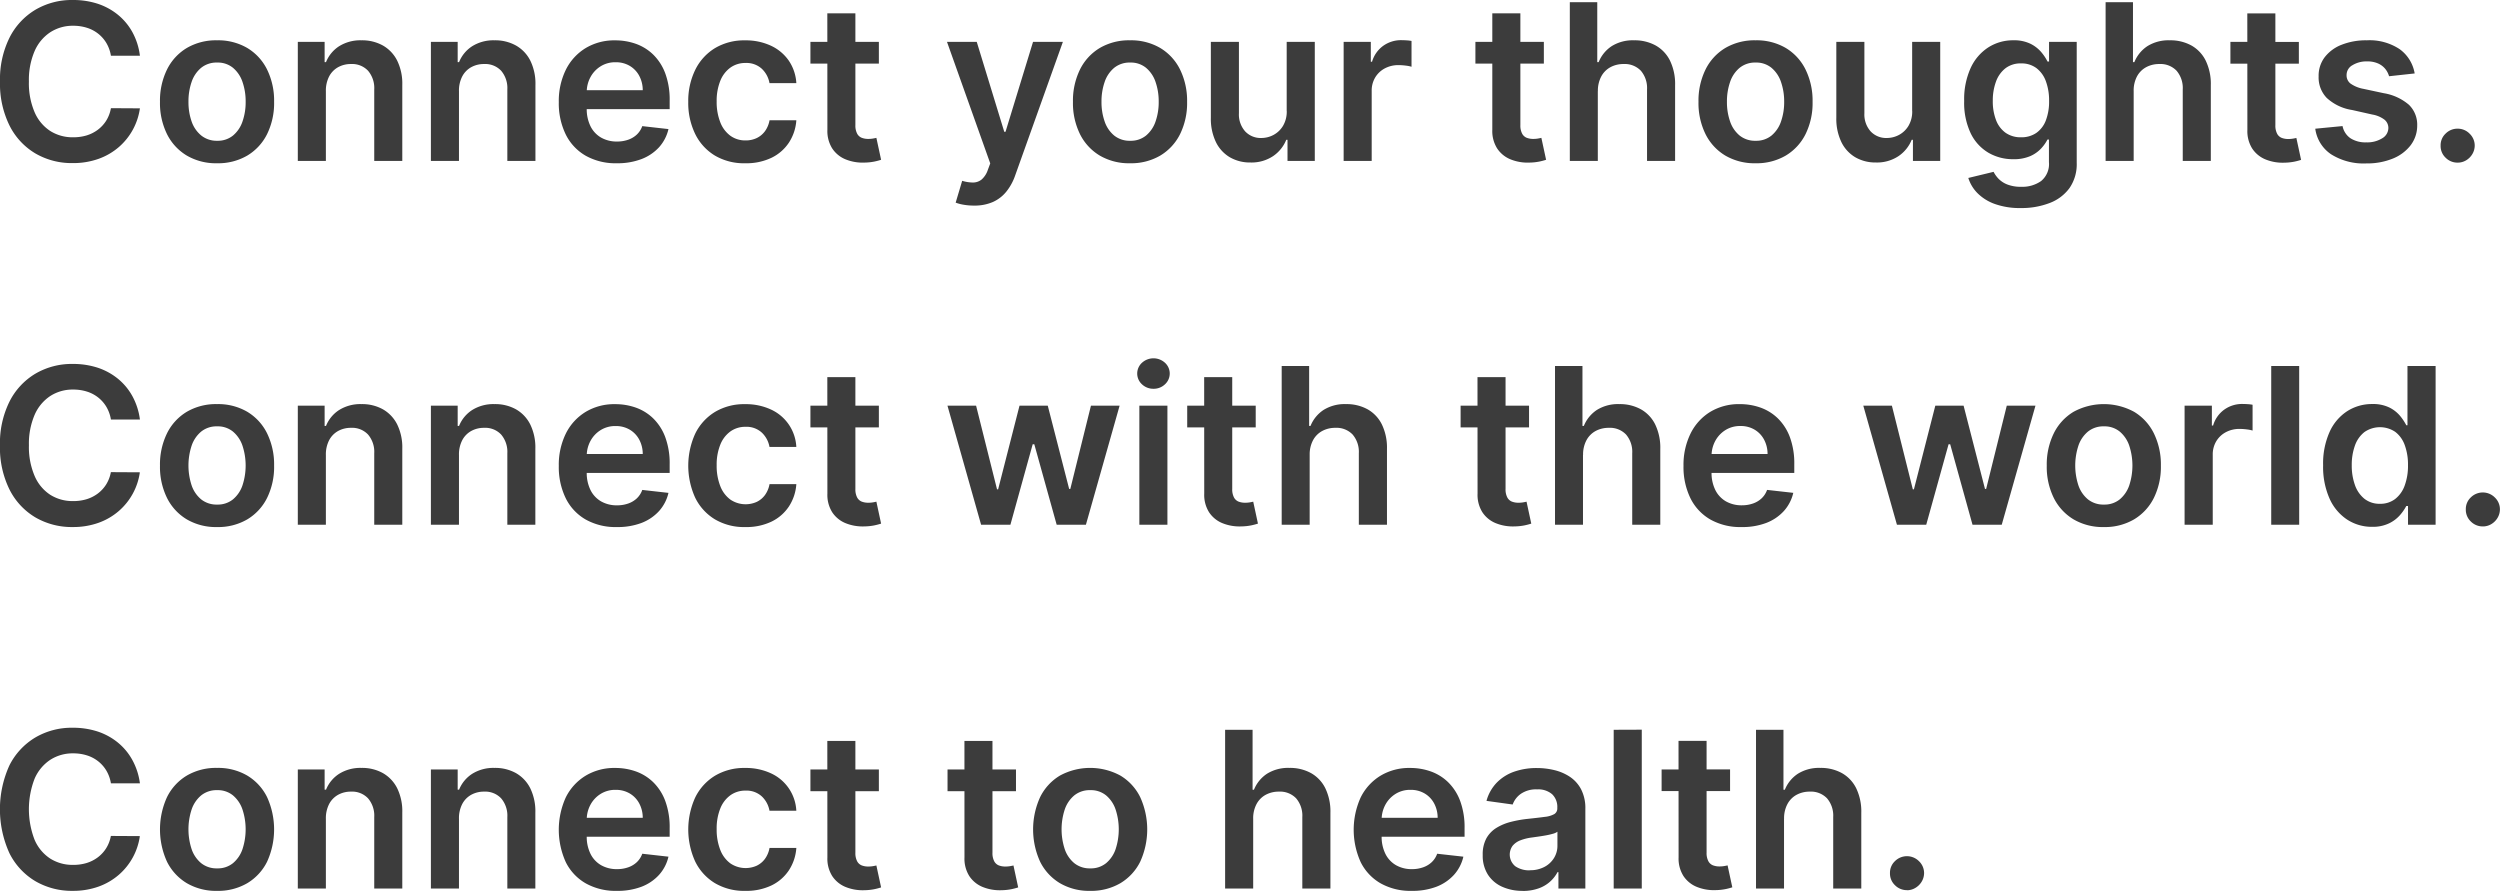 <svg xmlns="http://www.w3.org/2000/svg" width="137.438" height="48.979" viewBox="0 0 137.438 48.979">
  <path id="パス_91650" data-name="パス 91650" d="M8.331-5.783H6.737a2.005,2.005,0,0,0-.251-.7A1.879,1.879,0,0,0,6.03-7a1.936,1.936,0,0,0-.62-.322,2.492,2.492,0,0,0-.748-.109A2.27,2.27,0,0,0,3.4-7.072a2.364,2.364,0,0,0-.861,1.04,4.016,4.016,0,0,0-.311,1.668,4.039,4.039,0,0,0,.313,1.685A2.326,2.326,0,0,0,3.4-1.647,2.293,2.293,0,0,0,4.658-1.3a2.512,2.512,0,0,0,.735-.1,2,2,0,0,0,.618-.309,1.872,1.872,0,0,0,.464-.5A1.922,1.922,0,0,0,6.737-2.9l1.594.009a3.459,3.459,0,0,1-.386,1.168,3.446,3.446,0,0,1-.773.961,3.5,3.5,0,0,1-1.116.648A4.13,4.13,0,0,1,4.636.119,3.967,3.967,0,0,1,2.582-.413,3.717,3.717,0,0,1,1.159-1.952a5.194,5.194,0,0,1-.52-2.412,5.156,5.156,0,0,1,.524-2.414A3.748,3.748,0,0,1,2.591-8.314a3.951,3.951,0,0,1,2.045-.533,4.342,4.342,0,0,1,1.355.2,3.494,3.494,0,0,1,1.116.6,3.26,3.26,0,0,1,.808.963A3.63,3.63,0,0,1,8.331-5.783ZM12.571.128a3.169,3.169,0,0,1-1.662-.422A2.851,2.851,0,0,1,9.82-1.474a3.862,3.862,0,0,1-.386-1.773A3.889,3.889,0,0,1,9.82-5.024a2.845,2.845,0,0,1,1.089-1.185,3.169,3.169,0,0,1,1.662-.422,3.169,3.169,0,0,1,1.662.422,2.845,2.845,0,0,1,1.089,1.185,3.889,3.889,0,0,1,.386,1.777,3.862,3.862,0,0,1-.386,1.773,2.851,2.851,0,0,1-1.089,1.18A3.169,3.169,0,0,1,12.571.128Zm.009-1.236a1.322,1.322,0,0,0,.869-.288,1.721,1.721,0,0,0,.522-.773,3.216,3.216,0,0,0,.173-1.082,3.248,3.248,0,0,0-.173-1.089,1.735,1.735,0,0,0-.522-.778,1.316,1.316,0,0,0-.869-.29,1.344,1.344,0,0,0-.884.29,1.727,1.727,0,0,0-.524.778A3.248,3.248,0,0,0,11-3.251a3.216,3.216,0,0,0,.173,1.082A1.714,1.714,0,0,0,11.7-1.4,1.35,1.35,0,0,0,12.58-1.108Zm5.974-2.727V0H17.011V-6.545h1.474v1.112h.077a1.867,1.867,0,0,1,.722-.874,2.2,2.2,0,0,1,1.229-.324,2.335,2.335,0,0,1,1.183.29,1.969,1.969,0,0,1,.784.839,2.884,2.884,0,0,1,.275,1.334V0H21.213V-3.929a1.466,1.466,0,0,0-.339-1.027,1.2,1.2,0,0,0-.935-.371,1.435,1.435,0,0,0-.718.177,1.237,1.237,0,0,0-.49.509A1.7,1.7,0,0,0,18.554-3.835Zm7.317,0V0H24.328V-6.545H25.8v1.112h.077a1.867,1.867,0,0,1,.722-.874,2.2,2.2,0,0,1,1.229-.324,2.335,2.335,0,0,1,1.183.29A1.969,1.969,0,0,1,29.8-5.5a2.884,2.884,0,0,1,.275,1.334V0H28.53V-3.929a1.466,1.466,0,0,0-.339-1.027,1.2,1.2,0,0,0-.935-.371,1.435,1.435,0,0,0-.718.177,1.237,1.237,0,0,0-.49.509A1.7,1.7,0,0,0,25.871-3.835ZM34.543.128a3.345,3.345,0,0,1-1.7-.411,2.75,2.75,0,0,1-1.1-1.168,3.9,3.9,0,0,1-.384-1.783,3.892,3.892,0,0,1,.386-1.775A2.9,2.9,0,0,1,32.83-6.2a3.047,3.047,0,0,1,1.632-.428,3.355,3.355,0,0,1,1.144.194,2.628,2.628,0,0,1,.955.6,2.815,2.815,0,0,1,.654,1.029,4.158,4.158,0,0,1,.239,1.485v.473H32.088v-1.04h3.886a1.672,1.672,0,0,0-.192-.79,1.4,1.4,0,0,0-.522-.548,1.485,1.485,0,0,0-.778-.2,1.513,1.513,0,0,0-.831.228,1.59,1.59,0,0,0-.556.6,1.714,1.714,0,0,0-.2.808v.908a2.12,2.12,0,0,0,.209.978,1.473,1.473,0,0,0,.584.622,1.733,1.733,0,0,0,.878.215,1.828,1.828,0,0,0,.609-.1,1.327,1.327,0,0,0,.473-.283,1.189,1.189,0,0,0,.3-.464l1.44.162a2.241,2.241,0,0,1-.518,1A2.522,2.522,0,0,1,35.9-.1,3.692,3.692,0,0,1,34.543.128Zm7.07,0A3.151,3.151,0,0,1,39.931-.3a2.852,2.852,0,0,1-1.078-1.191,3.9,3.9,0,0,1-.377-1.754,3.881,3.881,0,0,1,.384-1.762A2.875,2.875,0,0,1,39.944-6.2a3.121,3.121,0,0,1,1.66-.428,3.261,3.261,0,0,1,1.413.292A2.435,2.435,0,0,1,44-5.516a2.445,2.445,0,0,1,.418,1.238H42.942a1.426,1.426,0,0,0-.424-.79,1.243,1.243,0,0,0-.893-.317,1.4,1.4,0,0,0-.831.254,1.638,1.638,0,0,0-.556.727,2.927,2.927,0,0,0-.2,1.134,3.03,3.03,0,0,0,.2,1.148,1.656,1.656,0,0,0,.552.737,1.389,1.389,0,0,0,.837.258,1.4,1.4,0,0,0,.612-.13,1.211,1.211,0,0,0,.454-.377,1.456,1.456,0,0,0,.251-.6h1.474a2.558,2.558,0,0,1-.409,1.229,2.4,2.4,0,0,1-.963.835A3.2,3.2,0,0,1,41.612.128Zm7.342-6.673v1.193H45.192V-6.545ZM46.121-8.114h1.543v6.145a.955.955,0,0,0,.1.475.494.494,0,0,0,.254.224.98.98,0,0,0,.349.06,1.545,1.545,0,0,0,.266-.021q.121-.021.185-.038l.26,1.206a3.477,3.477,0,0,1-.352.094,2.934,2.934,0,0,1-.556.06,2.493,2.493,0,0,1-1.044-.177,1.6,1.6,0,0,1-.735-.6,1.792,1.792,0,0,1-.266-1.023ZM54.183,2.455a3.22,3.22,0,0,1-.582-.049,2.247,2.247,0,0,1-.424-.113l.358-1.2a2.058,2.058,0,0,0,.6.094.752.752,0,0,0,.467-.164A1.205,1.205,0,0,0,54.946.49l.132-.354L52.7-6.545h1.636L55.849-1.6h.068L57.43-6.545h1.641L56.45.793a2.968,2.968,0,0,1-.486.893,2.008,2.008,0,0,1-.739.571A2.507,2.507,0,0,1,54.183,2.455ZM62.766.128A3.169,3.169,0,0,1,61.1-.294a2.851,2.851,0,0,1-1.089-1.18,3.862,3.862,0,0,1-.386-1.773,3.889,3.889,0,0,1,.386-1.777A2.845,2.845,0,0,1,61.1-6.209a3.169,3.169,0,0,1,1.662-.422,3.169,3.169,0,0,1,1.662.422,2.845,2.845,0,0,1,1.089,1.185A3.889,3.889,0,0,1,65.9-3.247a3.862,3.862,0,0,1-.386,1.773,2.851,2.851,0,0,1-1.089,1.18A3.169,3.169,0,0,1,62.766.128Zm.009-1.236a1.322,1.322,0,0,0,.869-.288,1.721,1.721,0,0,0,.522-.773,3.216,3.216,0,0,0,.173-1.082,3.248,3.248,0,0,0-.173-1.089,1.735,1.735,0,0,0-.522-.778,1.316,1.316,0,0,0-.869-.29,1.344,1.344,0,0,0-.884.29,1.727,1.727,0,0,0-.524.778,3.249,3.249,0,0,0-.173,1.089,3.216,3.216,0,0,0,.173,1.082,1.714,1.714,0,0,0,.524.773A1.35,1.35,0,0,0,62.774-1.108Zm8.6-1.645V-6.545H72.92V0h-1.5V-1.163h-.068a1.973,1.973,0,0,1-.727.9,2.13,2.13,0,0,1-1.242.349A2.209,2.209,0,0,1,68.252-.2a1.964,1.964,0,0,1-.769-.839,2.952,2.952,0,0,1-.277-1.336V-6.545h1.543v3.929a1.394,1.394,0,0,0,.341.989,1.165,1.165,0,0,0,.895.366,1.415,1.415,0,0,0,.661-.166,1.354,1.354,0,0,0,.526-.5A1.536,1.536,0,0,0,71.378-2.753ZM74.506,0V-6.545H76v1.091h.068a1.639,1.639,0,0,1,.616-.876,1.687,1.687,0,0,1,1-.309q.128,0,.288.011a2.108,2.108,0,0,1,.266.032v1.419a1.7,1.7,0,0,0-.309-.062,3.127,3.127,0,0,0-.407-.028,1.563,1.563,0,0,0-.756.181,1.352,1.352,0,0,0-.526.5,1.4,1.4,0,0,0-.192.737V0ZM85.513-6.545v1.193H81.75V-6.545ZM82.679-8.114h1.543v6.145a.955.955,0,0,0,.1.475.494.494,0,0,0,.254.224.98.98,0,0,0,.349.06,1.545,1.545,0,0,0,.266-.021q.121-.021.185-.038l.26,1.206a3.478,3.478,0,0,1-.352.094,2.934,2.934,0,0,1-.556.06A2.493,2.493,0,0,1,83.68-.087a1.6,1.6,0,0,1-.735-.6,1.792,1.792,0,0,1-.266-1.023Zm5.8,4.278V0H86.94V-8.727h1.509v3.294h.077a1.9,1.9,0,0,1,.714-.876,2.185,2.185,0,0,1,1.234-.322,2.383,2.383,0,0,1,1.189.286,1.938,1.938,0,0,1,.786.835,2.94,2.94,0,0,1,.279,1.342V0H91.185V-3.929a1.464,1.464,0,0,0-.339-1.029,1.223,1.223,0,0,0-.948-.369,1.492,1.492,0,0,0-.731.177,1.249,1.249,0,0,0-.5.509A1.662,1.662,0,0,0,88.483-3.835ZM97.151.128a3.169,3.169,0,0,1-1.662-.422A2.851,2.851,0,0,1,94.4-1.474a3.862,3.862,0,0,1-.386-1.773A3.889,3.889,0,0,1,94.4-5.024a2.845,2.845,0,0,1,1.089-1.185,3.169,3.169,0,0,1,1.662-.422,3.169,3.169,0,0,1,1.662.422A2.845,2.845,0,0,1,99.9-5.024a3.889,3.889,0,0,1,.386,1.777A3.862,3.862,0,0,1,99.9-1.474a2.851,2.851,0,0,1-1.089,1.18A3.169,3.169,0,0,1,97.151.128Zm.009-1.236a1.322,1.322,0,0,0,.869-.288,1.721,1.721,0,0,0,.522-.773,3.216,3.216,0,0,0,.173-1.082A3.248,3.248,0,0,0,98.55-4.34a1.735,1.735,0,0,0-.522-.778,1.316,1.316,0,0,0-.869-.29,1.344,1.344,0,0,0-.884.29,1.727,1.727,0,0,0-.524.778,3.248,3.248,0,0,0-.173,1.089,3.216,3.216,0,0,0,.173,1.082,1.714,1.714,0,0,0,.524.773A1.35,1.35,0,0,0,97.159-1.108Zm8.6-1.645V-6.545h1.543V0h-1.5V-1.163h-.068a1.973,1.973,0,0,1-.727.9,2.13,2.13,0,0,1-1.242.349A2.209,2.209,0,0,1,102.637-.2a1.964,1.964,0,0,1-.769-.839,2.952,2.952,0,0,1-.277-1.336V-6.545h1.543v3.929a1.394,1.394,0,0,0,.341.989,1.165,1.165,0,0,0,.895.366,1.415,1.415,0,0,0,.661-.166,1.354,1.354,0,0,0,.526-.5A1.536,1.536,0,0,0,105.763-2.753Zm5.974,5.344a4.071,4.071,0,0,1-1.428-.224,2.555,2.555,0,0,1-.959-.6,2.065,2.065,0,0,1-.5-.831L110.237.6a1.563,1.563,0,0,0,.273.381,1.374,1.374,0,0,0,.484.315,2.03,2.03,0,0,0,.769.126,1.782,1.782,0,0,0,1.087-.317,1.209,1.209,0,0,0,.43-1.042v-1.24H113.2a2.222,2.222,0,0,1-.347.49,1.817,1.817,0,0,1-.6.422,2.251,2.251,0,0,1-.935.17,2.666,2.666,0,0,1-1.366-.356,2.5,2.5,0,0,1-.972-1.065,3.913,3.913,0,0,1-.36-1.779,4.156,4.156,0,0,1,.36-1.822,2.661,2.661,0,0,1,.974-1.129,2.518,2.518,0,0,1,1.368-.386,2.047,2.047,0,0,1,.948.194,1.868,1.868,0,0,1,.594.464,2.611,2.611,0,0,1,.337.509h.085V-6.545h1.521V.107a2.3,2.3,0,0,1-.4,1.389,2.4,2.4,0,0,1-1.1.822A4.287,4.287,0,0,1,111.737,2.591ZM111.75-1.3a1.432,1.432,0,0,0,.835-.239,1.47,1.47,0,0,0,.524-.686,2.89,2.89,0,0,0,.179-1.074,3.034,3.034,0,0,0-.177-1.082,1.579,1.579,0,0,0-.52-.722,1.361,1.361,0,0,0-.842-.258,1.36,1.36,0,0,0-.861.268,1.628,1.628,0,0,0-.52.735,3,3,0,0,0-.175,1.059,2.86,2.86,0,0,0,.177,1.05,1.518,1.518,0,0,0,.524.7A1.427,1.427,0,0,0,111.75-1.3Zm6.188-2.531V0h-1.543V-8.727H117.9v3.294h.077a1.9,1.9,0,0,1,.714-.876,2.185,2.185,0,0,1,1.234-.322,2.383,2.383,0,0,1,1.189.286,1.938,1.938,0,0,1,.786.835,2.94,2.94,0,0,1,.279,1.342V0h-1.543V-3.929a1.464,1.464,0,0,0-.339-1.029,1.223,1.223,0,0,0-.948-.369,1.492,1.492,0,0,0-.731.177,1.249,1.249,0,0,0-.5.509A1.662,1.662,0,0,0,117.938-3.835Zm9.081-2.71v1.193h-3.763V-6.545Zm-2.834-1.568h1.543v6.145a.955.955,0,0,0,.1.475.494.494,0,0,0,.254.224.98.98,0,0,0,.349.06,1.545,1.545,0,0,0,.266-.021q.121-.021.185-.038l.26,1.206a3.478,3.478,0,0,1-.352.094,2.934,2.934,0,0,1-.556.06,2.493,2.493,0,0,1-1.044-.177,1.6,1.6,0,0,1-.735-.6,1.792,1.792,0,0,1-.266-1.023Zm9.2,3.3-1.406.153a1.148,1.148,0,0,0-.207-.4,1.056,1.056,0,0,0-.394-.3,1.428,1.428,0,0,0-.605-.115,1.468,1.468,0,0,0-.808.209.613.613,0,0,0-.322.541.564.564,0,0,0,.211.464,1.764,1.764,0,0,0,.714.294l1.116.239a2.834,2.834,0,0,1,1.383.635,1.517,1.517,0,0,1,.458,1.138,1.778,1.778,0,0,1-.36,1.089,2.331,2.331,0,0,1-.986.735,3.723,3.723,0,0,1-1.449.264,3.348,3.348,0,0,1-1.935-.5,2.014,2.014,0,0,1-.874-1.408l1.5-.145a1.06,1.06,0,0,0,.435.669,1.51,1.51,0,0,0,.865.226,1.554,1.554,0,0,0,.884-.226.66.66,0,0,0,.335-.558.584.584,0,0,0-.215-.464,1.534,1.534,0,0,0-.667-.281L129.946-2.8a2.646,2.646,0,0,1-1.393-.663,1.616,1.616,0,0,1-.447-1.183,1.679,1.679,0,0,1,.33-1.05,2.154,2.154,0,0,1,.933-.69,3.63,3.63,0,0,1,1.383-.245,2.99,2.99,0,0,1,1.813.49A2.064,2.064,0,0,1,133.385-4.815ZM135.75.094a.914.914,0,0,1-.665-.273.883.883,0,0,1-.273-.665.873.873,0,0,1,.273-.656.914.914,0,0,1,.665-.273.906.906,0,0,1,.654.273.9.9,0,0,1,.283.656.921.921,0,0,1-.134.473.985.985,0,0,1-.341.339A.887.887,0,0,1,135.75.094ZM8.331,14.217H6.737a2.005,2.005,0,0,0-.251-.7A1.879,1.879,0,0,0,6.03,13a1.936,1.936,0,0,0-.62-.322,2.492,2.492,0,0,0-.748-.109,2.27,2.27,0,0,0-1.261.356,2.364,2.364,0,0,0-.861,1.04,4.016,4.016,0,0,0-.311,1.668,4.039,4.039,0,0,0,.313,1.685A2.326,2.326,0,0,0,3.4,18.353a2.293,2.293,0,0,0,1.255.347,2.512,2.512,0,0,0,.735-.1,2,2,0,0,0,.618-.309,1.872,1.872,0,0,0,.464-.5,1.922,1.922,0,0,0,.262-.682l1.594.009a3.452,3.452,0,0,1-1.159,2.129,3.5,3.5,0,0,1-1.116.648,4.13,4.13,0,0,1-1.419.232,3.967,3.967,0,0,1-2.054-.533,3.717,3.717,0,0,1-1.423-1.538,5.194,5.194,0,0,1-.52-2.412,5.156,5.156,0,0,1,.524-2.414,3.748,3.748,0,0,1,1.428-1.536,3.951,3.951,0,0,1,2.045-.533,4.342,4.342,0,0,1,1.355.2,3.494,3.494,0,0,1,1.116.6,3.26,3.26,0,0,1,.808.963A3.63,3.63,0,0,1,8.331,14.217Zm4.24,5.911a3.169,3.169,0,0,1-1.662-.422,2.851,2.851,0,0,1-1.089-1.18,3.862,3.862,0,0,1-.386-1.773,3.889,3.889,0,0,1,.386-1.777,2.845,2.845,0,0,1,1.089-1.185,3.169,3.169,0,0,1,1.662-.422,3.169,3.169,0,0,1,1.662.422,2.845,2.845,0,0,1,1.089,1.185,3.889,3.889,0,0,1,.386,1.777,3.862,3.862,0,0,1-.386,1.773,2.851,2.851,0,0,1-1.089,1.18A3.169,3.169,0,0,1,12.571,20.128Zm.009-1.236a1.322,1.322,0,0,0,.869-.288,1.721,1.721,0,0,0,.522-.773,3.5,3.5,0,0,0,0-2.171,1.735,1.735,0,0,0-.522-.778,1.316,1.316,0,0,0-.869-.29,1.344,1.344,0,0,0-.884.29,1.727,1.727,0,0,0-.524.778,3.5,3.5,0,0,0,0,2.171,1.714,1.714,0,0,0,.524.773A1.35,1.35,0,0,0,12.58,18.892Zm5.974-2.727V20H17.011V13.455h1.474v1.112h.077a1.867,1.867,0,0,1,.722-.874,2.2,2.2,0,0,1,1.229-.324,2.335,2.335,0,0,1,1.183.29,1.969,1.969,0,0,1,.784.839,2.884,2.884,0,0,1,.275,1.334V20H21.213V16.071a1.466,1.466,0,0,0-.339-1.027,1.2,1.2,0,0,0-.935-.371,1.435,1.435,0,0,0-.718.177,1.237,1.237,0,0,0-.49.509A1.7,1.7,0,0,0,18.554,16.165Zm7.317,0V20H24.328V13.455H25.8v1.112h.077a1.867,1.867,0,0,1,.722-.874,2.2,2.2,0,0,1,1.229-.324,2.335,2.335,0,0,1,1.183.29,1.969,1.969,0,0,1,.784.839,2.884,2.884,0,0,1,.275,1.334V20H28.53V16.071a1.466,1.466,0,0,0-.339-1.027,1.2,1.2,0,0,0-.935-.371,1.435,1.435,0,0,0-.718.177,1.237,1.237,0,0,0-.49.509A1.7,1.7,0,0,0,25.871,16.165Zm8.672,3.963a3.345,3.345,0,0,1-1.7-.411,2.75,2.75,0,0,1-1.1-1.168,3.9,3.9,0,0,1-.384-1.783,3.892,3.892,0,0,1,.386-1.775A2.9,2.9,0,0,1,32.83,13.8a3.047,3.047,0,0,1,1.632-.428,3.355,3.355,0,0,1,1.144.194,2.628,2.628,0,0,1,.955.6,2.814,2.814,0,0,1,.654,1.029,4.158,4.158,0,0,1,.239,1.485v.473H32.088v-1.04h3.886a1.672,1.672,0,0,0-.192-.79,1.4,1.4,0,0,0-.522-.548,1.485,1.485,0,0,0-.778-.2,1.513,1.513,0,0,0-.831.228,1.59,1.59,0,0,0-.556.6,1.714,1.714,0,0,0-.2.808v.908a2.12,2.12,0,0,0,.209.978,1.473,1.473,0,0,0,.584.622,1.733,1.733,0,0,0,.878.215,1.828,1.828,0,0,0,.609-.1,1.327,1.327,0,0,0,.473-.283,1.189,1.189,0,0,0,.3-.464l1.44.162a2.241,2.241,0,0,1-.518,1,2.522,2.522,0,0,1-.974.656A3.692,3.692,0,0,1,34.543,20.128Zm7.07,0a3.151,3.151,0,0,1-1.681-.43,2.852,2.852,0,0,1-1.078-1.191,4.252,4.252,0,0,1,.006-3.516A2.875,2.875,0,0,1,39.944,13.8a3.121,3.121,0,0,1,1.66-.428,3.261,3.261,0,0,1,1.413.292,2.389,2.389,0,0,1,1.4,2.06H42.942a1.426,1.426,0,0,0-.424-.79,1.243,1.243,0,0,0-.893-.317,1.4,1.4,0,0,0-.831.254,1.638,1.638,0,0,0-.556.727,2.927,2.927,0,0,0-.2,1.134,3.03,3.03,0,0,0,.2,1.148,1.656,1.656,0,0,0,.552.737,1.495,1.495,0,0,0,1.449.128,1.211,1.211,0,0,0,.454-.377,1.456,1.456,0,0,0,.251-.6h1.474a2.558,2.558,0,0,1-.409,1.229,2.4,2.4,0,0,1-.963.835A3.2,3.2,0,0,1,41.612,20.128Zm7.342-6.673v1.193H45.192V13.455Zm-2.834-1.568h1.543v6.145a.955.955,0,0,0,.1.475.494.494,0,0,0,.254.224.98.98,0,0,0,.349.06,1.545,1.545,0,0,0,.266-.021q.121-.021.185-.038l.26,1.206a3.477,3.477,0,0,1-.352.094,2.934,2.934,0,0,1-.556.06,2.493,2.493,0,0,1-1.044-.177,1.6,1.6,0,0,1-.735-.6,1.792,1.792,0,0,1-.266-1.023ZM54.575,20l-1.849-6.545H54.3l1.151,4.6h.06l1.176-4.6H58.24l1.176,4.577h.064l1.134-4.577H62.19L60.337,20H58.73L57.5,15.577h-.089L56.186,20Zm8.7,0V13.455h1.543V20Zm.776-7.474a.9.9,0,0,1-.631-.245.8.8,0,0,1,0-1.185.937.937,0,0,1,1.263,0,.8.8,0,0,1,0,1.185A.893.893,0,0,1,64.048,12.526Zm5.621.929v1.193H65.906V13.455Zm-2.834-1.568h1.543v6.145a.955.955,0,0,0,.1.475.494.494,0,0,0,.254.224.98.98,0,0,0,.349.06,1.545,1.545,0,0,0,.266-.021q.121-.021.185-.038l.26,1.206a3.478,3.478,0,0,1-.352.094,2.934,2.934,0,0,1-.556.06,2.493,2.493,0,0,1-1.044-.177,1.6,1.6,0,0,1-.735-.6,1.792,1.792,0,0,1-.266-1.023Zm5.8,4.278V20H71.1V11.273h1.509v3.294h.077a1.9,1.9,0,0,1,.714-.876,2.185,2.185,0,0,1,1.234-.322,2.383,2.383,0,0,1,1.189.286,1.938,1.938,0,0,1,.786.835,2.94,2.94,0,0,1,.279,1.342V20H75.341V16.071A1.464,1.464,0,0,0,75,15.042a1.223,1.223,0,0,0-.948-.369,1.492,1.492,0,0,0-.731.177,1.249,1.249,0,0,0-.5.509A1.662,1.662,0,0,0,72.639,16.165Zm12.06-2.71v1.193H80.936V13.455Zm-2.834-1.568h1.543v6.145a.955.955,0,0,0,.1.475.494.494,0,0,0,.254.224.98.98,0,0,0,.349.06,1.545,1.545,0,0,0,.266-.021q.121-.021.185-.038l.26,1.206a3.478,3.478,0,0,1-.352.094,2.934,2.934,0,0,1-.556.06,2.493,2.493,0,0,1-1.044-.177,1.6,1.6,0,0,1-.735-.6,1.792,1.792,0,0,1-.266-1.023Zm5.8,4.278V20H86.126V11.273h1.509v3.294h.077a1.9,1.9,0,0,1,.714-.876,2.185,2.185,0,0,1,1.234-.322,2.383,2.383,0,0,1,1.189.286,1.938,1.938,0,0,1,.786.835,2.94,2.94,0,0,1,.279,1.342V20H90.371V16.071a1.464,1.464,0,0,0-.339-1.029,1.223,1.223,0,0,0-.948-.369,1.492,1.492,0,0,0-.731.177,1.249,1.249,0,0,0-.5.509A1.662,1.662,0,0,0,87.669,16.165Zm8.71,3.963a3.345,3.345,0,0,1-1.7-.411,2.75,2.75,0,0,1-1.1-1.168,3.9,3.9,0,0,1-.384-1.783,3.892,3.892,0,0,1,.386-1.775,2.9,2.9,0,0,1,1.08-1.193,3.047,3.047,0,0,1,1.632-.428,3.355,3.355,0,0,1,1.144.194,2.628,2.628,0,0,1,.955.6,2.814,2.814,0,0,1,.654,1.029,4.158,4.158,0,0,1,.239,1.485v.473H93.925v-1.04h3.886a1.672,1.672,0,0,0-.192-.79,1.4,1.4,0,0,0-.522-.548,1.485,1.485,0,0,0-.778-.2,1.513,1.513,0,0,0-.831.228,1.59,1.59,0,0,0-.556.6,1.714,1.714,0,0,0-.2.808v.908a2.12,2.12,0,0,0,.209.978,1.473,1.473,0,0,0,.584.622,1.733,1.733,0,0,0,.878.215,1.828,1.828,0,0,0,.609-.1,1.327,1.327,0,0,0,.473-.283,1.189,1.189,0,0,0,.3-.464l1.44.162a2.241,2.241,0,0,1-.518,1,2.522,2.522,0,0,1-.974.656A3.692,3.692,0,0,1,96.379,20.128ZM104.923,20l-1.849-6.545h1.572l1.151,4.6h.06l1.176-4.6h1.555l1.176,4.577h.064l1.134-4.577h1.577L110.685,20h-1.607l-1.227-4.423h-.089L106.534,20Zm11.374.128a3.169,3.169,0,0,1-1.662-.422,2.851,2.851,0,0,1-1.089-1.18,3.862,3.862,0,0,1-.386-1.773,3.889,3.889,0,0,1,.386-1.777,2.845,2.845,0,0,1,1.089-1.185,3.484,3.484,0,0,1,3.324,0,2.845,2.845,0,0,1,1.089,1.185,3.889,3.889,0,0,1,.386,1.777,3.862,3.862,0,0,1-.386,1.773,2.851,2.851,0,0,1-1.089,1.18A3.169,3.169,0,0,1,116.3,20.128Zm.009-1.236a1.322,1.322,0,0,0,.869-.288,1.721,1.721,0,0,0,.522-.773,3.5,3.5,0,0,0,0-2.171,1.735,1.735,0,0,0-.522-.778,1.316,1.316,0,0,0-.869-.29,1.344,1.344,0,0,0-.884.29,1.727,1.727,0,0,0-.524.778,3.5,3.5,0,0,0,0,2.171,1.714,1.714,0,0,0,.524.773A1.35,1.35,0,0,0,116.305,18.892ZM120.737,20V13.455h1.5v1.091h.068a1.639,1.639,0,0,1,.616-.876,1.687,1.687,0,0,1,1-.309q.128,0,.288.011a2.108,2.108,0,0,1,.266.032v1.419a1.7,1.7,0,0,0-.309-.062,3.127,3.127,0,0,0-.407-.028,1.563,1.563,0,0,0-.756.181,1.352,1.352,0,0,0-.526.5,1.4,1.4,0,0,0-.192.737V20Zm6.3-8.727V20H125.5V11.273Zm4.014,8.842a2.477,2.477,0,0,1-1.381-.4,2.693,2.693,0,0,1-.963-1.151,4.293,4.293,0,0,1-.354-1.832,4.247,4.247,0,0,1,.36-1.843,2.652,2.652,0,0,1,.974-1.138,2.518,2.518,0,0,1,1.368-.386,2.034,2.034,0,0,1,.946.194,1.824,1.824,0,0,1,.588.464,2.9,2.9,0,0,1,.337.509h.064V11.273h1.547V20h-1.517V18.969h-.094a2.584,2.584,0,0,1-.345.5,1.882,1.882,0,0,1-.6.454A2.06,2.06,0,0,1,131.054,20.115Zm.43-1.266a1.326,1.326,0,0,0,.835-.266,1.637,1.637,0,0,0,.524-.744,3.16,3.16,0,0,0,.179-1.112,3.123,3.123,0,0,0-.177-1.1,1.591,1.591,0,0,0-.52-.729,1.5,1.5,0,0,0-1.7.009,1.625,1.625,0,0,0-.52.741,3.112,3.112,0,0,0-.175,1.082,3.145,3.145,0,0,0,.177,1.093,1.673,1.673,0,0,0,.524.754A1.334,1.334,0,0,0,131.484,18.849Zm5.655,1.244a.914.914,0,0,1-.665-.273.883.883,0,0,1-.273-.665.873.873,0,0,1,.273-.656.934.934,0,0,1,1.319,0,.9.9,0,0,1,.283.656.921.921,0,0,1-.134.473.985.985,0,0,1-.341.339A.887.887,0,0,1,137.139,20.094ZM8.331,34.217H6.737a2.005,2.005,0,0,0-.251-.7A1.879,1.879,0,0,0,6.03,33a1.936,1.936,0,0,0-.62-.322,2.492,2.492,0,0,0-.748-.109,2.27,2.27,0,0,0-1.261.356,2.364,2.364,0,0,0-.861,1.04,4.66,4.66,0,0,0,0,3.354A2.326,2.326,0,0,0,3.4,38.353a2.293,2.293,0,0,0,1.255.347,2.512,2.512,0,0,0,.735-.1,2,2,0,0,0,.618-.309,1.872,1.872,0,0,0,.464-.5,1.922,1.922,0,0,0,.262-.682l1.594.009a3.452,3.452,0,0,1-1.159,2.129,3.5,3.5,0,0,1-1.116.648,4.13,4.13,0,0,1-1.419.232,3.967,3.967,0,0,1-2.054-.533,3.717,3.717,0,0,1-1.423-1.538,5.838,5.838,0,0,1,0-4.826,3.748,3.748,0,0,1,1.428-1.536,3.951,3.951,0,0,1,2.045-.533,4.342,4.342,0,0,1,1.355.2,3.494,3.494,0,0,1,1.116.6,3.26,3.26,0,0,1,.808.963A3.63,3.63,0,0,1,8.331,34.217Zm4.24,5.911a3.169,3.169,0,0,1-1.662-.422,2.851,2.851,0,0,1-1.089-1.18,4.277,4.277,0,0,1,0-3.55,2.845,2.845,0,0,1,1.089-1.185,3.169,3.169,0,0,1,1.662-.422,3.169,3.169,0,0,1,1.662.422,2.845,2.845,0,0,1,1.089,1.185,4.277,4.277,0,0,1,0,3.55,2.851,2.851,0,0,1-1.089,1.18A3.169,3.169,0,0,1,12.571,40.128Zm.009-1.236a1.322,1.322,0,0,0,.869-.288,1.721,1.721,0,0,0,.522-.773,3.5,3.5,0,0,0,0-2.171,1.735,1.735,0,0,0-.522-.778,1.316,1.316,0,0,0-.869-.29,1.344,1.344,0,0,0-.884.29,1.727,1.727,0,0,0-.524.778,3.5,3.5,0,0,0,0,2.171,1.714,1.714,0,0,0,.524.773A1.35,1.35,0,0,0,12.58,38.892Zm5.974-2.727V40H17.011V33.455h1.474v1.112h.077a1.867,1.867,0,0,1,.722-.874,2.2,2.2,0,0,1,1.229-.324,2.335,2.335,0,0,1,1.183.29,1.969,1.969,0,0,1,.784.839,2.884,2.884,0,0,1,.275,1.334V40H21.213V36.071a1.466,1.466,0,0,0-.339-1.027,1.2,1.2,0,0,0-.935-.371,1.435,1.435,0,0,0-.718.177,1.237,1.237,0,0,0-.49.509A1.7,1.7,0,0,0,18.554,36.165Zm7.317,0V40H24.328V33.455H25.8v1.112h.077a1.867,1.867,0,0,1,.722-.874,2.2,2.2,0,0,1,1.229-.324,2.335,2.335,0,0,1,1.183.29,1.969,1.969,0,0,1,.784.839,2.884,2.884,0,0,1,.275,1.334V40H28.53V36.071a1.466,1.466,0,0,0-.339-1.027,1.2,1.2,0,0,0-.935-.371,1.435,1.435,0,0,0-.718.177,1.237,1.237,0,0,0-.49.509A1.7,1.7,0,0,0,25.871,36.165Zm8.672,3.963a3.345,3.345,0,0,1-1.7-.411,2.75,2.75,0,0,1-1.1-1.168,4.307,4.307,0,0,1,0-3.558A2.9,2.9,0,0,1,32.83,33.8a3.047,3.047,0,0,1,1.632-.428,3.355,3.355,0,0,1,1.144.194,2.628,2.628,0,0,1,.955.6,2.814,2.814,0,0,1,.654,1.029,4.158,4.158,0,0,1,.239,1.485v.473H32.088v-1.04h3.886a1.672,1.672,0,0,0-.192-.79,1.4,1.4,0,0,0-.522-.548,1.485,1.485,0,0,0-.778-.2,1.513,1.513,0,0,0-.831.228,1.59,1.59,0,0,0-.556.6,1.714,1.714,0,0,0-.2.808v.908a2.12,2.12,0,0,0,.209.978,1.473,1.473,0,0,0,.584.622,1.733,1.733,0,0,0,.878.215,1.828,1.828,0,0,0,.609-.1,1.327,1.327,0,0,0,.473-.283,1.189,1.189,0,0,0,.3-.464l1.44.162a2.241,2.241,0,0,1-.518,1,2.522,2.522,0,0,1-.974.656A3.692,3.692,0,0,1,34.543,40.128Zm7.07,0a3.151,3.151,0,0,1-1.681-.43,2.852,2.852,0,0,1-1.078-1.191,4.252,4.252,0,0,1,.006-3.516A2.875,2.875,0,0,1,39.944,33.8a3.121,3.121,0,0,1,1.66-.428,3.261,3.261,0,0,1,1.413.292,2.389,2.389,0,0,1,1.4,2.06H42.942a1.426,1.426,0,0,0-.424-.79,1.243,1.243,0,0,0-.893-.317,1.4,1.4,0,0,0-.831.254,1.638,1.638,0,0,0-.556.727,2.927,2.927,0,0,0-.2,1.134,3.03,3.03,0,0,0,.2,1.148,1.656,1.656,0,0,0,.552.737,1.495,1.495,0,0,0,1.449.128,1.211,1.211,0,0,0,.454-.377,1.456,1.456,0,0,0,.251-.6h1.474a2.558,2.558,0,0,1-.409,1.229,2.4,2.4,0,0,1-.963.835A3.2,3.2,0,0,1,41.612,40.128Zm7.342-6.673v1.193H45.192V33.455Zm-2.834-1.568h1.543v6.145a.955.955,0,0,0,.1.475.494.494,0,0,0,.254.224.98.98,0,0,0,.349.06,1.545,1.545,0,0,0,.266-.021q.121-.021.185-.038l.26,1.206a3.478,3.478,0,0,1-.352.094,2.933,2.933,0,0,1-.556.06,2.493,2.493,0,0,1-1.044-.177,1.6,1.6,0,0,1-.735-.6,1.792,1.792,0,0,1-.266-1.023Zm10.372,1.568v1.193H52.73V33.455Zm-2.834-1.568H55.2v6.145a.955.955,0,0,0,.1.475.494.494,0,0,0,.254.224.98.98,0,0,0,.349.06,1.545,1.545,0,0,0,.266-.021q.121-.021.185-.038l.26,1.206a3.478,3.478,0,0,1-.352.094,2.933,2.933,0,0,1-.556.06,2.493,2.493,0,0,1-1.044-.177,1.6,1.6,0,0,1-.735-.6,1.792,1.792,0,0,1-.266-1.023Zm6.912,8.241a3.169,3.169,0,0,1-1.662-.422,2.851,2.851,0,0,1-1.089-1.18,4.277,4.277,0,0,1,0-3.55,2.845,2.845,0,0,1,1.089-1.185,3.484,3.484,0,0,1,3.324,0,2.845,2.845,0,0,1,1.089,1.185,4.277,4.277,0,0,1,0,3.55,2.851,2.851,0,0,1-1.089,1.18A3.169,3.169,0,0,1,60.571,40.128Zm.009-1.236a1.322,1.322,0,0,0,.869-.288,1.721,1.721,0,0,0,.522-.773,3.5,3.5,0,0,0,0-2.171,1.735,1.735,0,0,0-.522-.778,1.316,1.316,0,0,0-.869-.29,1.344,1.344,0,0,0-.884.29,1.727,1.727,0,0,0-.524.778,3.5,3.5,0,0,0,0,2.171,1.714,1.714,0,0,0,.524.773A1.35,1.35,0,0,0,60.58,38.892Zm8.953-2.727V40H67.99V31.273H69.5v3.294h.077a1.9,1.9,0,0,1,.714-.876,2.185,2.185,0,0,1,1.234-.322,2.383,2.383,0,0,1,1.189.286,1.938,1.938,0,0,1,.786.835,2.94,2.94,0,0,1,.279,1.342V40H72.234V36.071a1.464,1.464,0,0,0-.339-1.029,1.223,1.223,0,0,0-.948-.369,1.492,1.492,0,0,0-.731.177,1.249,1.249,0,0,0-.5.509A1.662,1.662,0,0,0,69.533,36.165Zm8.71,3.963a3.345,3.345,0,0,1-1.7-.411,2.75,2.75,0,0,1-1.1-1.168,4.307,4.307,0,0,1,0-3.558A2.9,2.9,0,0,1,76.53,33.8a3.047,3.047,0,0,1,1.632-.428,3.355,3.355,0,0,1,1.144.194,2.628,2.628,0,0,1,.955.6,2.814,2.814,0,0,1,.654,1.029,4.158,4.158,0,0,1,.239,1.485v.473H75.788v-1.04h3.886a1.672,1.672,0,0,0-.192-.79,1.4,1.4,0,0,0-.522-.548,1.485,1.485,0,0,0-.778-.2,1.513,1.513,0,0,0-.831.228,1.59,1.59,0,0,0-.556.6,1.714,1.714,0,0,0-.2.808v.908a2.12,2.12,0,0,0,.209.978,1.473,1.473,0,0,0,.584.622,1.733,1.733,0,0,0,.878.215,1.828,1.828,0,0,0,.609-.1,1.327,1.327,0,0,0,.473-.283,1.189,1.189,0,0,0,.3-.464l1.44.162a2.241,2.241,0,0,1-.518,1,2.522,2.522,0,0,1-.974.656A3.692,3.692,0,0,1,78.243,40.128Zm6.1,0a2.694,2.694,0,0,1-1.119-.224,1.8,1.8,0,0,1-.784-.663,1.933,1.933,0,0,1-.288-1.082,1.845,1.845,0,0,1,.2-.916,1.583,1.583,0,0,1,.558-.58,2.857,2.857,0,0,1,.8-.33,6.617,6.617,0,0,1,.923-.164q.575-.06.933-.109a1.353,1.353,0,0,0,.522-.153.359.359,0,0,0,.164-.326V35.56a.966.966,0,0,0-.286-.746,1.168,1.168,0,0,0-.822-.264,1.465,1.465,0,0,0-.9.247,1.222,1.222,0,0,0-.445.584l-1.44-.2a2.316,2.316,0,0,1,.563-1,2.48,2.48,0,0,1,.959-.605,3.7,3.7,0,0,1,1.253-.2,4.081,4.081,0,0,1,.942.111,2.677,2.677,0,0,1,.857.364,1.876,1.876,0,0,1,.624.688,2.253,2.253,0,0,1,.237,1.087V40H86.314v-.9h-.051a1.863,1.863,0,0,1-1.029.888A2.542,2.542,0,0,1,84.341,40.132Zm.4-1.134a1.661,1.661,0,0,0,.805-.185,1.355,1.355,0,0,0,.526-.492,1.27,1.27,0,0,0,.185-.669v-.771a.724.724,0,0,1-.245.111,3.623,3.623,0,0,1-.386.089q-.213.038-.422.068l-.362.051a2.694,2.694,0,0,0-.618.153,1.036,1.036,0,0,0-.43.3.826.826,0,0,0,.153,1.131A1.353,1.353,0,0,0,84.741,39Zm6.153-7.726V40H89.352V31.273Zm4.854,2.182v1.193H91.986V33.455Zm-2.834-1.568h1.543v6.145a.955.955,0,0,0,.1.475.494.494,0,0,0,.254.224.98.98,0,0,0,.349.06,1.545,1.545,0,0,0,.266-.021q.121-.021.185-.038l.26,1.206a3.479,3.479,0,0,1-.352.094,2.933,2.933,0,0,1-.556.06,2.493,2.493,0,0,1-1.044-.177,1.6,1.6,0,0,1-.735-.6,1.792,1.792,0,0,1-.266-1.023Zm5.8,4.278V40H97.176V31.273h1.509v3.294h.077a1.9,1.9,0,0,1,.714-.876,2.185,2.185,0,0,1,1.234-.322,2.383,2.383,0,0,1,1.189.286,1.938,1.938,0,0,1,.786.835,2.94,2.94,0,0,1,.279,1.342V40H101.42V36.071a1.464,1.464,0,0,0-.339-1.029,1.223,1.223,0,0,0-.948-.369,1.492,1.492,0,0,0-.731.177,1.249,1.249,0,0,0-.5.509A1.662,1.662,0,0,0,98.719,36.165Zm6.763,3.929a.914.914,0,0,1-.665-.273.883.883,0,0,1-.273-.665.873.873,0,0,1,.273-.656.934.934,0,0,1,1.319,0,.9.9,0,0,1,.283.656.92.92,0,0,1-.134.473.985.985,0,0,1-.341.339A.887.887,0,0,1,105.482,40.094Z" transform="translate(-0.639 8.847)" fill="#3c3c3c"/>
</svg>
